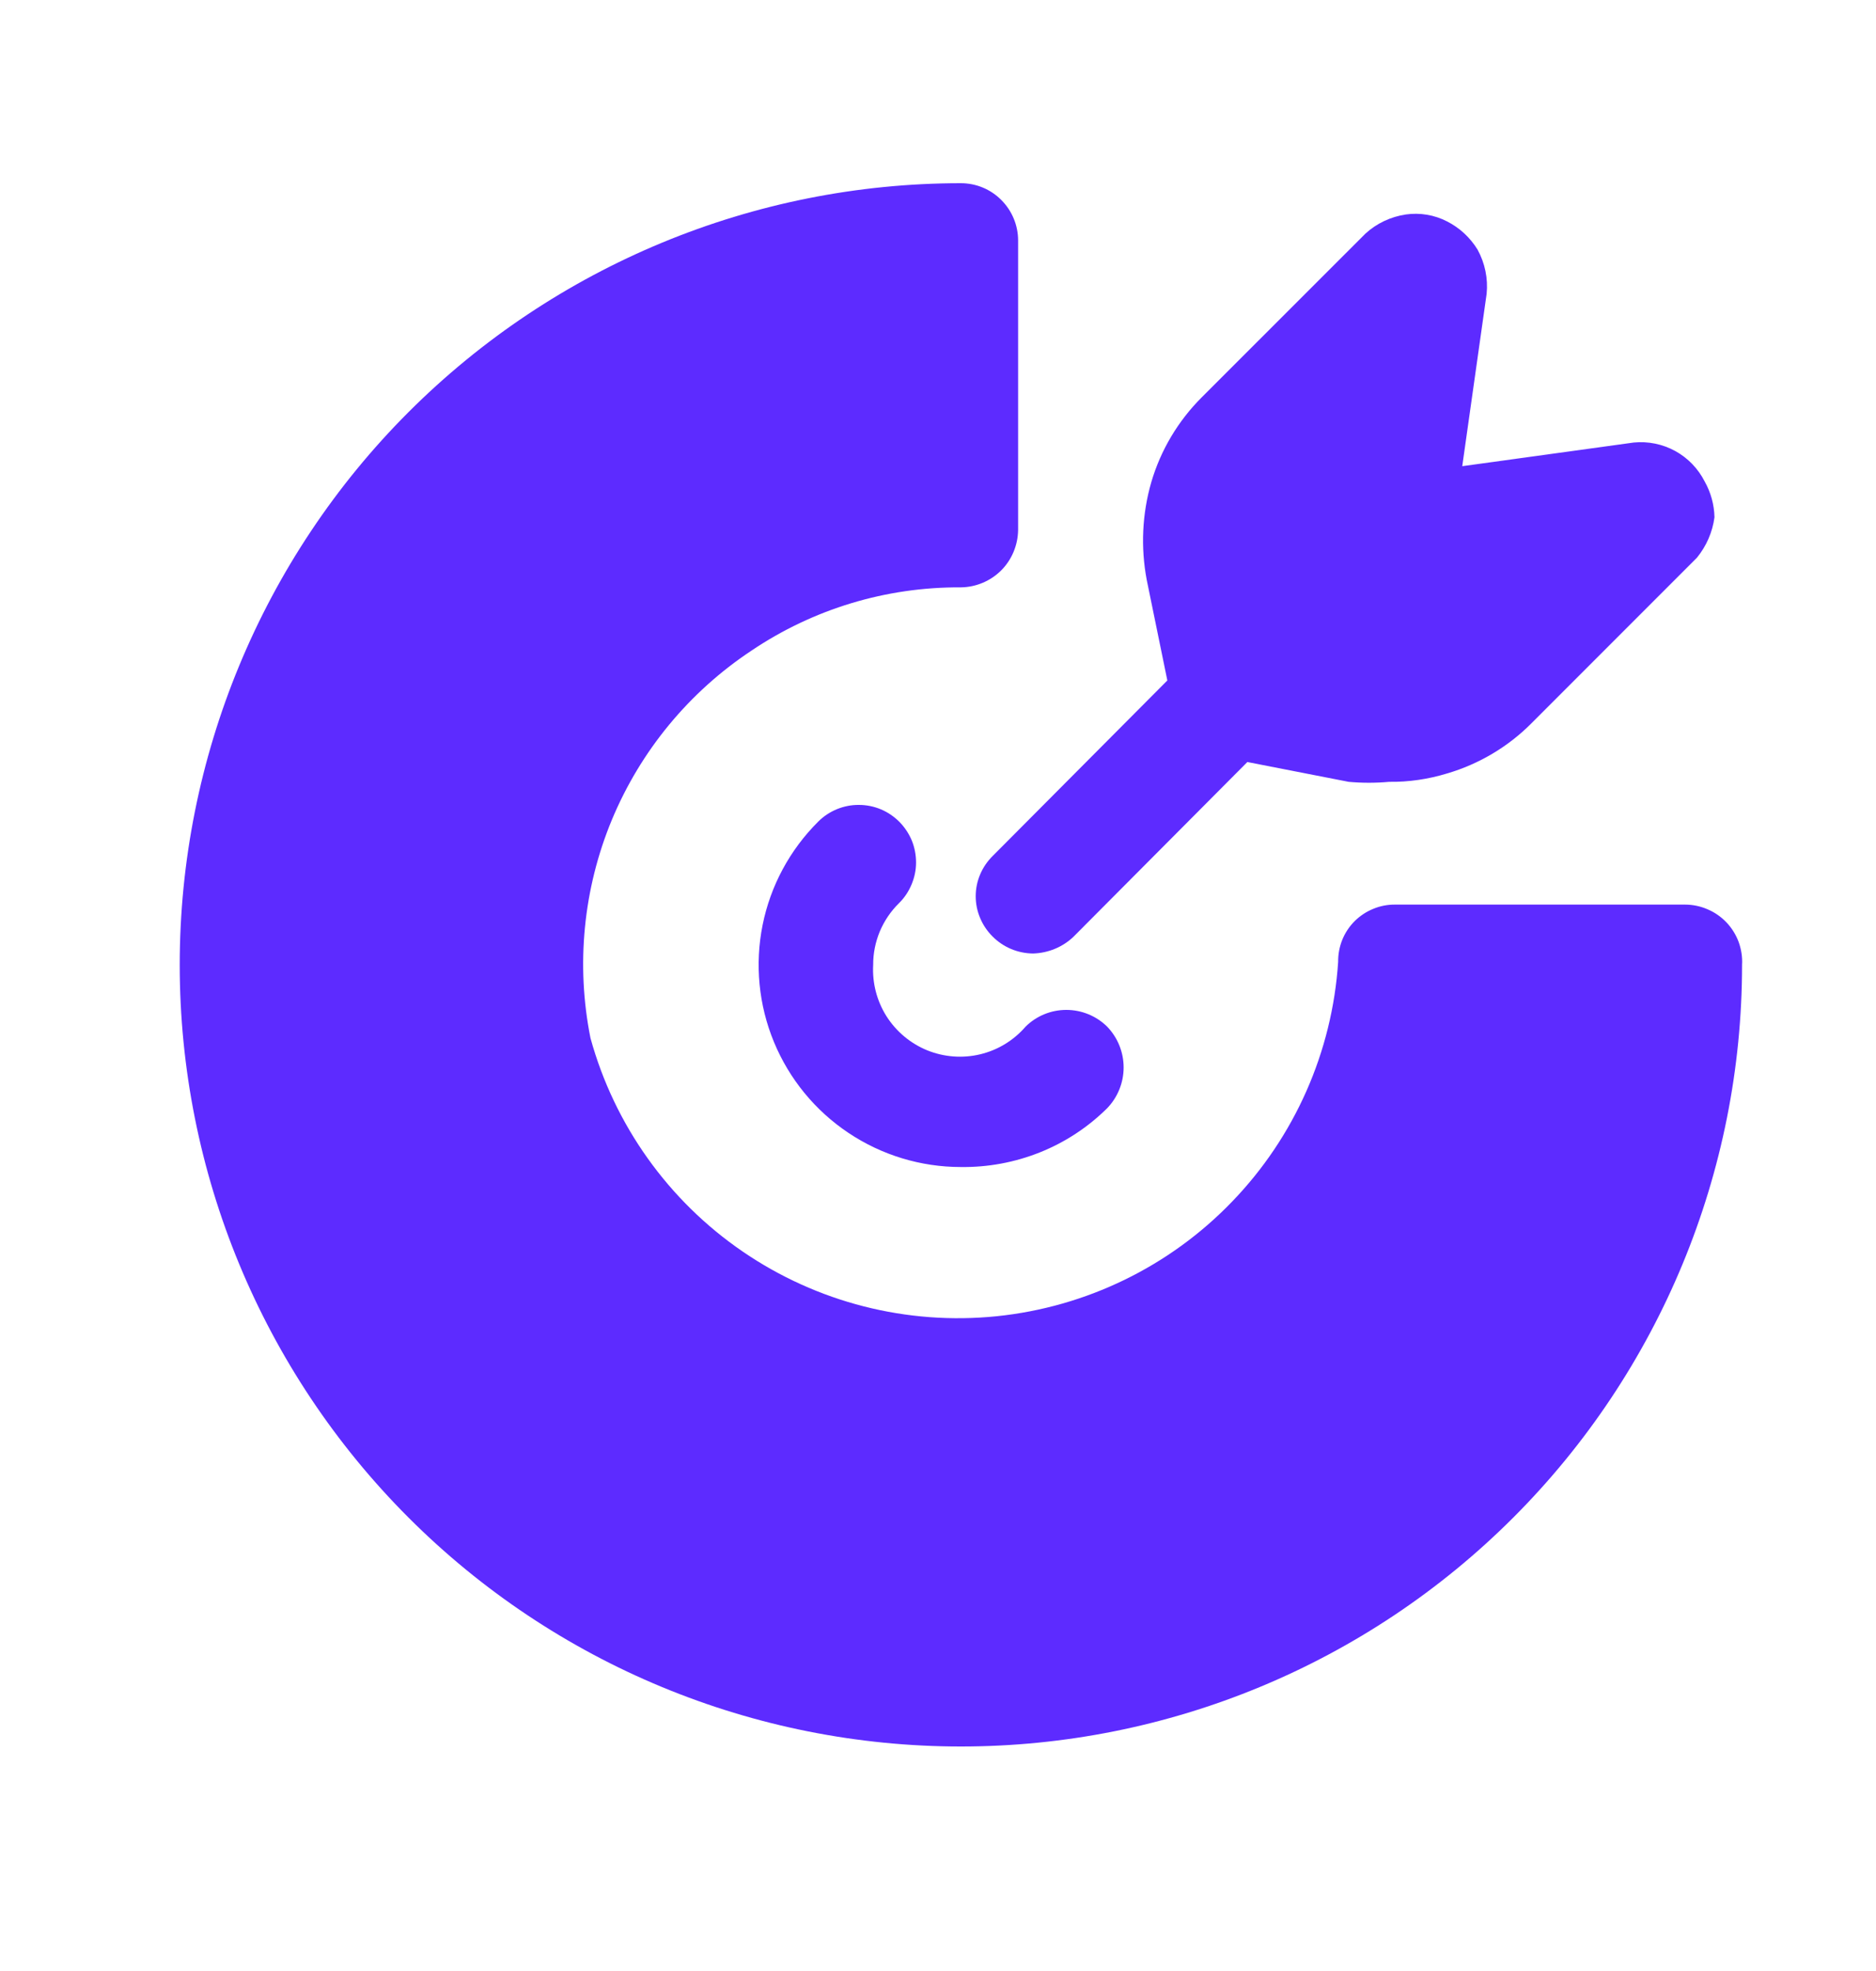 <svg width="20" height="21" viewBox="0 0 20 21" fill="none" xmlns="http://www.w3.org/2000/svg">
<path d="M10.243 12.434C9.816 12.434 9.399 12.307 9.045 12.07C8.69 11.833 8.414 11.496 8.251 11.102C8.088 10.708 8.046 10.274 8.13 9.856C8.214 9.437 8.421 9.054 8.724 8.753C8.781 8.696 8.848 8.652 8.923 8.621C8.997 8.591 9.077 8.575 9.157 8.576C9.237 8.576 9.317 8.592 9.391 8.623C9.465 8.654 9.532 8.7 9.589 8.757C9.645 8.814 9.69 8.882 9.721 8.956C9.751 9.03 9.766 9.11 9.766 9.19C9.766 9.271 9.749 9.35 9.718 9.424C9.687 9.498 9.642 9.566 9.585 9.622C9.497 9.708 9.428 9.81 9.38 9.923C9.333 10.036 9.308 10.158 9.309 10.28C9.298 10.473 9.348 10.665 9.451 10.828C9.555 10.991 9.707 11.118 9.886 11.191C10.065 11.263 10.262 11.278 10.45 11.233C10.638 11.188 10.807 11.085 10.934 10.938C11.049 10.824 11.205 10.76 11.368 10.76C11.531 10.76 11.687 10.824 11.803 10.938C11.916 11.055 11.979 11.211 11.979 11.373C11.979 11.535 11.916 11.691 11.803 11.808C11.598 12.011 11.354 12.171 11.086 12.278C10.818 12.385 10.531 12.438 10.243 12.434Z" fill="#5D2BFF"/>
<path d="M18.572 10.28C18.572 12.489 17.695 14.607 16.133 16.169C14.571 17.731 12.453 18.608 10.244 18.608C8.035 18.608 5.917 17.731 4.355 16.169C2.793 14.607 1.916 12.489 1.916 10.28C1.916 8.072 2.793 5.953 4.355 4.391C5.917 2.83 8.035 1.952 10.244 1.952C10.406 1.952 10.561 2.016 10.675 2.131C10.789 2.245 10.854 2.4 10.854 2.562V5.649C10.851 5.81 10.787 5.964 10.673 6.078C10.559 6.191 10.405 6.256 10.244 6.258C9.448 6.253 8.67 6.488 8.01 6.933C7.346 7.373 6.829 8 6.523 8.735C6.218 9.47 6.139 10.28 6.295 11.06C6.55 11.986 7.125 12.792 7.917 13.334C8.71 13.877 9.669 14.121 10.624 14.024C11.58 13.926 12.47 13.494 13.136 12.802C13.803 12.111 14.203 11.206 14.266 10.248C14.265 10.167 14.28 10.088 14.31 10.013C14.34 9.939 14.385 9.871 14.442 9.814C14.499 9.758 14.566 9.713 14.641 9.683C14.715 9.652 14.795 9.637 14.875 9.638H17.963C18.046 9.638 18.128 9.655 18.204 9.688C18.28 9.72 18.349 9.768 18.406 9.828C18.463 9.888 18.507 9.959 18.536 10.037C18.564 10.115 18.577 10.198 18.572 10.28Z" fill="#5D2BFF"/>
<path d="M18.278 5.511C18.257 5.669 18.192 5.818 18.091 5.942L16.328 7.705C16.078 7.957 15.767 8.141 15.427 8.241C15.226 8.302 15.018 8.333 14.809 8.33C14.666 8.343 14.522 8.343 14.378 8.33L13.298 8.119L11.445 9.98C11.329 10.091 11.175 10.154 11.015 10.159C10.853 10.158 10.698 10.094 10.584 9.98C10.527 9.924 10.481 9.857 10.45 9.783C10.418 9.709 10.402 9.629 10.402 9.549C10.402 9.469 10.418 9.389 10.45 9.315C10.481 9.242 10.527 9.175 10.584 9.119L12.445 7.25L12.225 6.177C12.16 5.832 12.176 5.475 12.274 5.137C12.374 4.796 12.559 4.486 12.81 4.235L14.557 2.489C14.677 2.379 14.827 2.309 14.988 2.285C15.138 2.264 15.291 2.289 15.427 2.359C15.561 2.427 15.673 2.531 15.752 2.659C15.831 2.803 15.865 2.967 15.849 3.13L15.589 4.967L17.417 4.715C17.57 4.7 17.724 4.731 17.859 4.805C17.994 4.879 18.103 4.992 18.173 5.129C18.239 5.246 18.275 5.377 18.278 5.511Z" fill="#5D2BFF"/>
</svg>
